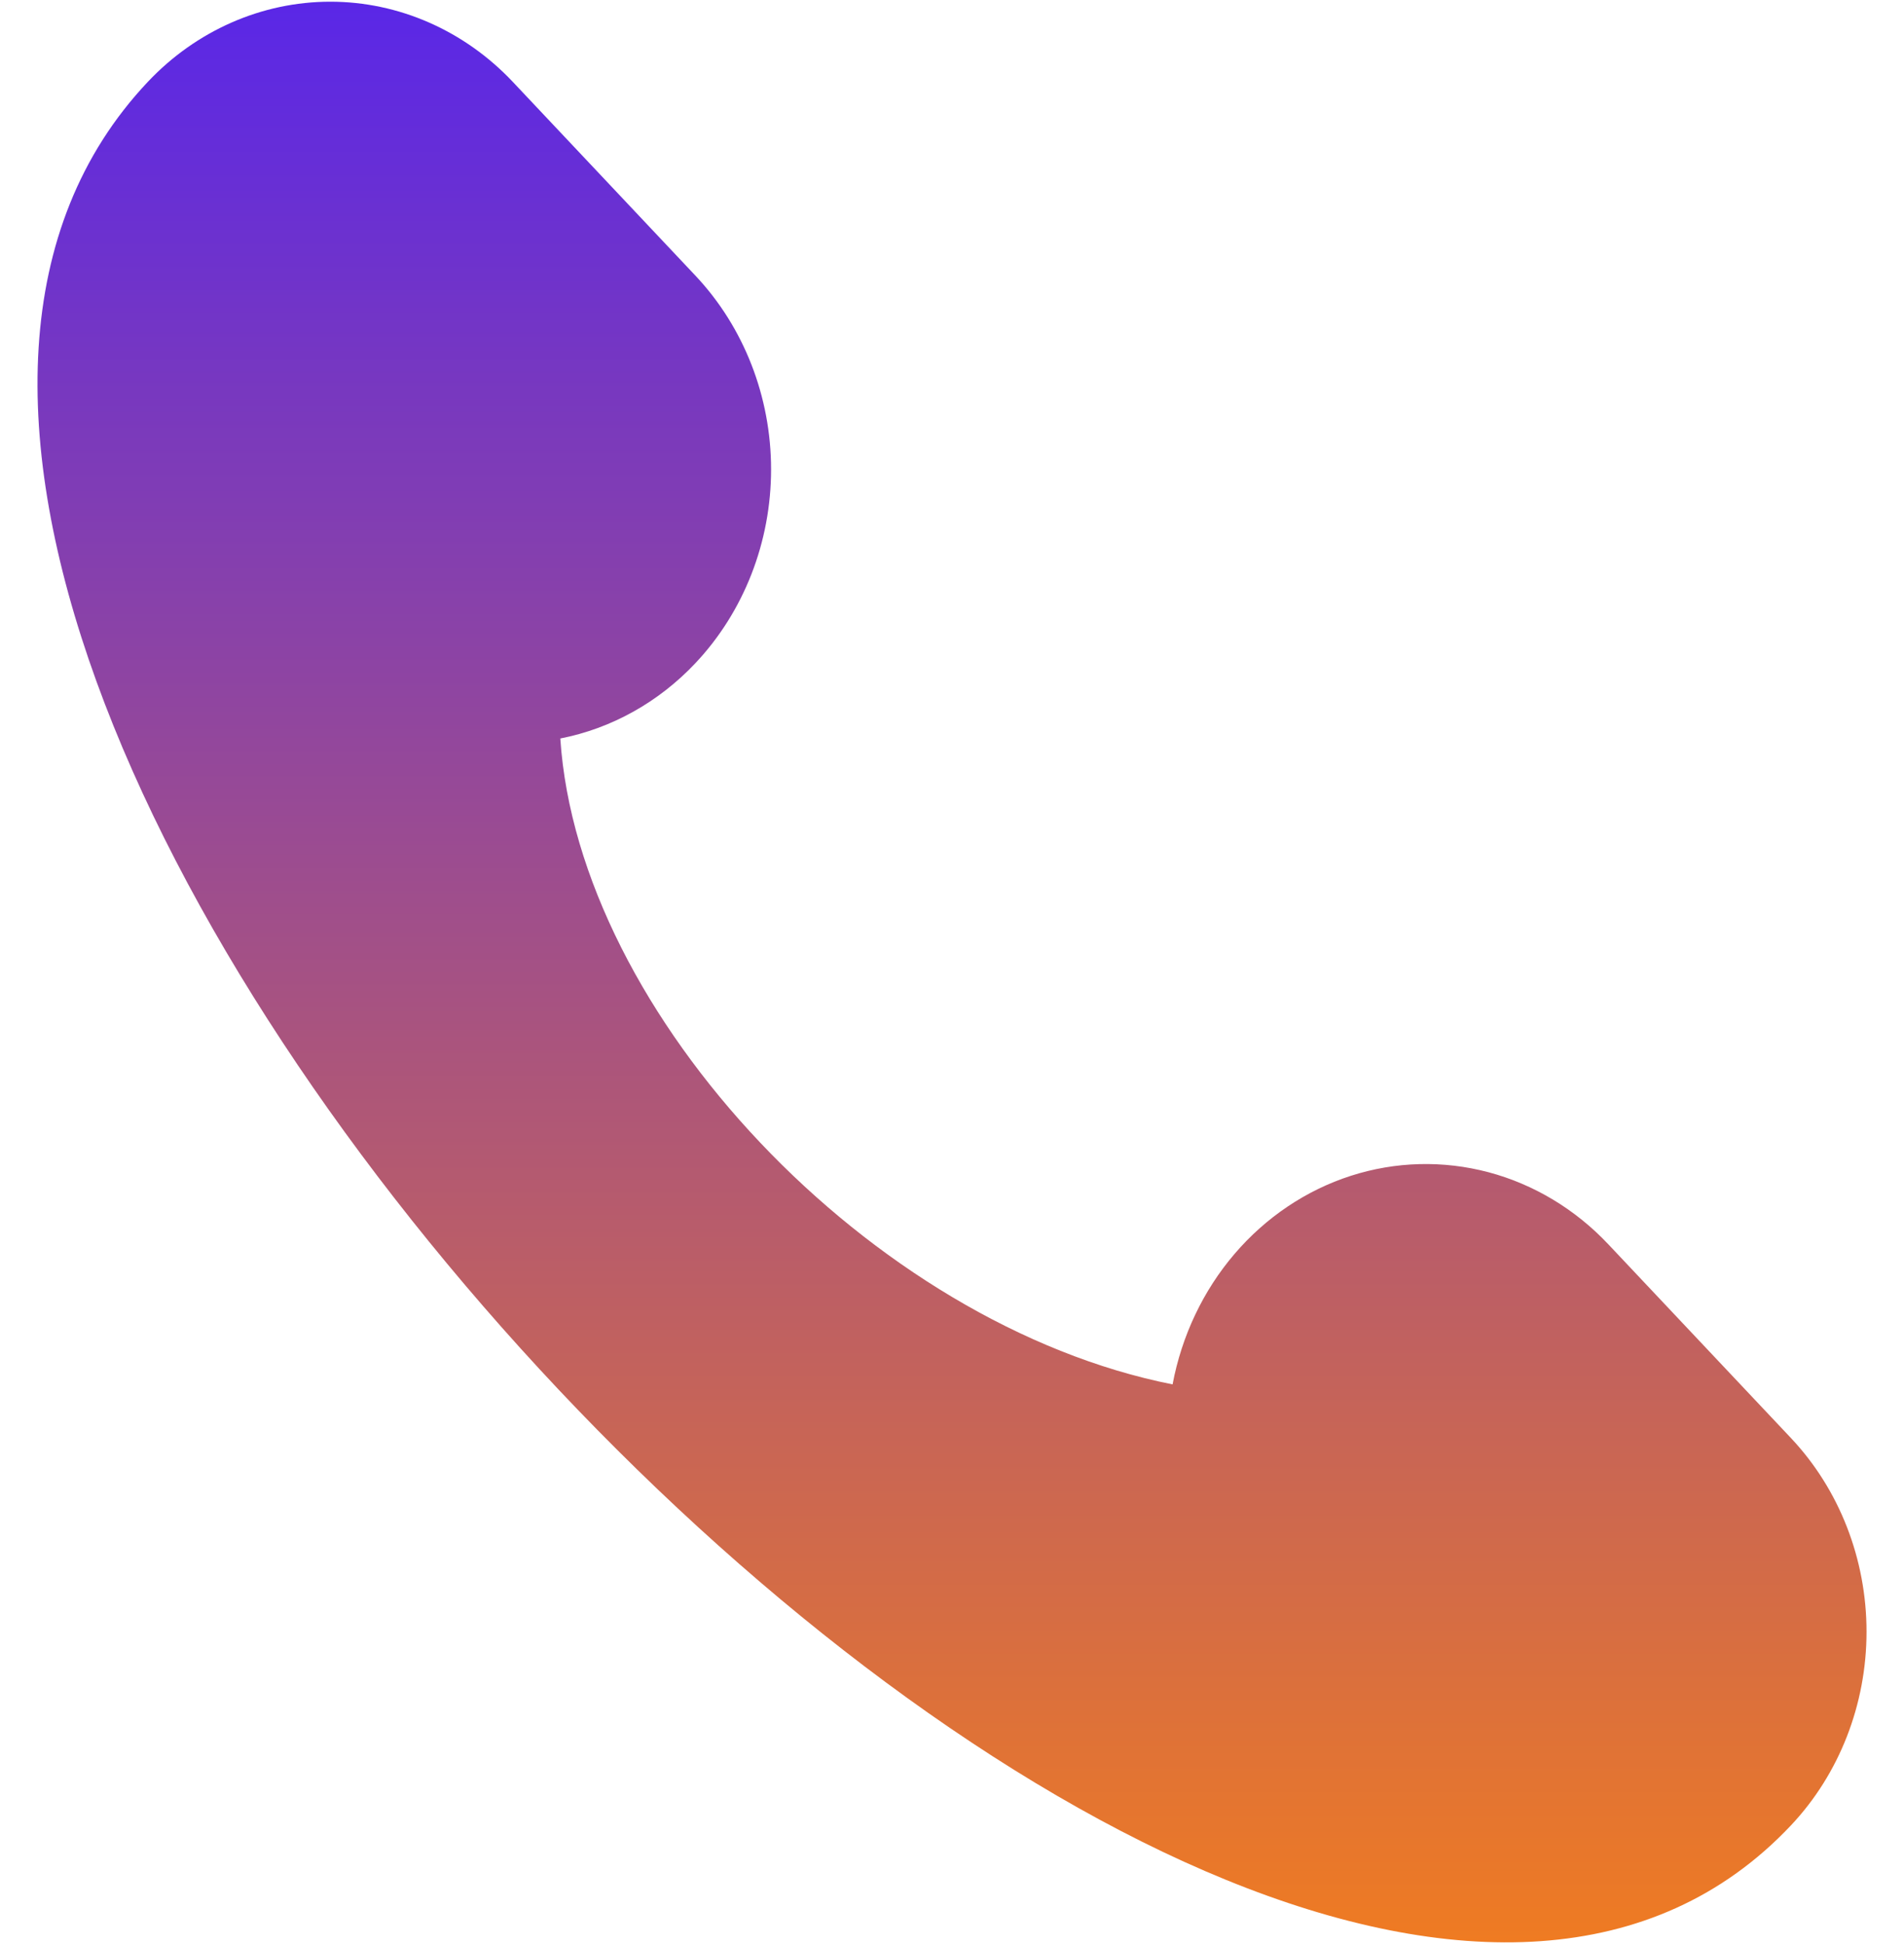 <svg width="47" height="48" viewBox="0 0 47 48" fill="none" xmlns="http://www.w3.org/2000/svg">
<path d="M44.209 35.504L39.7 30.72C38.885 29.855 37.863 29.24 36.744 28.942C35.624 28.645 34.45 28.675 33.346 29.03C32.242 29.386 31.25 30.052 30.474 30.959C29.699 31.866 29.171 32.979 28.945 34.18C21.511 32.705 14.281 25.063 13.831 18.233C15.095 17.986 16.258 17.337 17.167 16.372C18.362 15.104 19.034 13.383 19.034 11.589C19.034 9.795 18.362 8.075 17.167 6.806L12.66 2.023C11.465 0.755 9.844 0.042 8.154 0.042C6.463 0.042 4.842 0.755 3.647 2.023C-9.873 16.372 30.688 59.417 44.209 45.068C45.404 43.8 46.075 42.08 46.075 40.286C46.075 38.493 45.404 36.773 44.209 35.504Z" fill="url(#paint0_linear_1106_2830)"/>
<defs>
<linearGradient id="paint0_linear_1106_2830" x1="23.5" y1="47.956" x2="23.5" y2="0.042" gradientUnits="userSpaceOnUse">
<stop stop-color="#EF7B22"/>
<stop offset="1" stop-color="#5A27E7"/>
</linearGradient>
</defs>
</svg>
